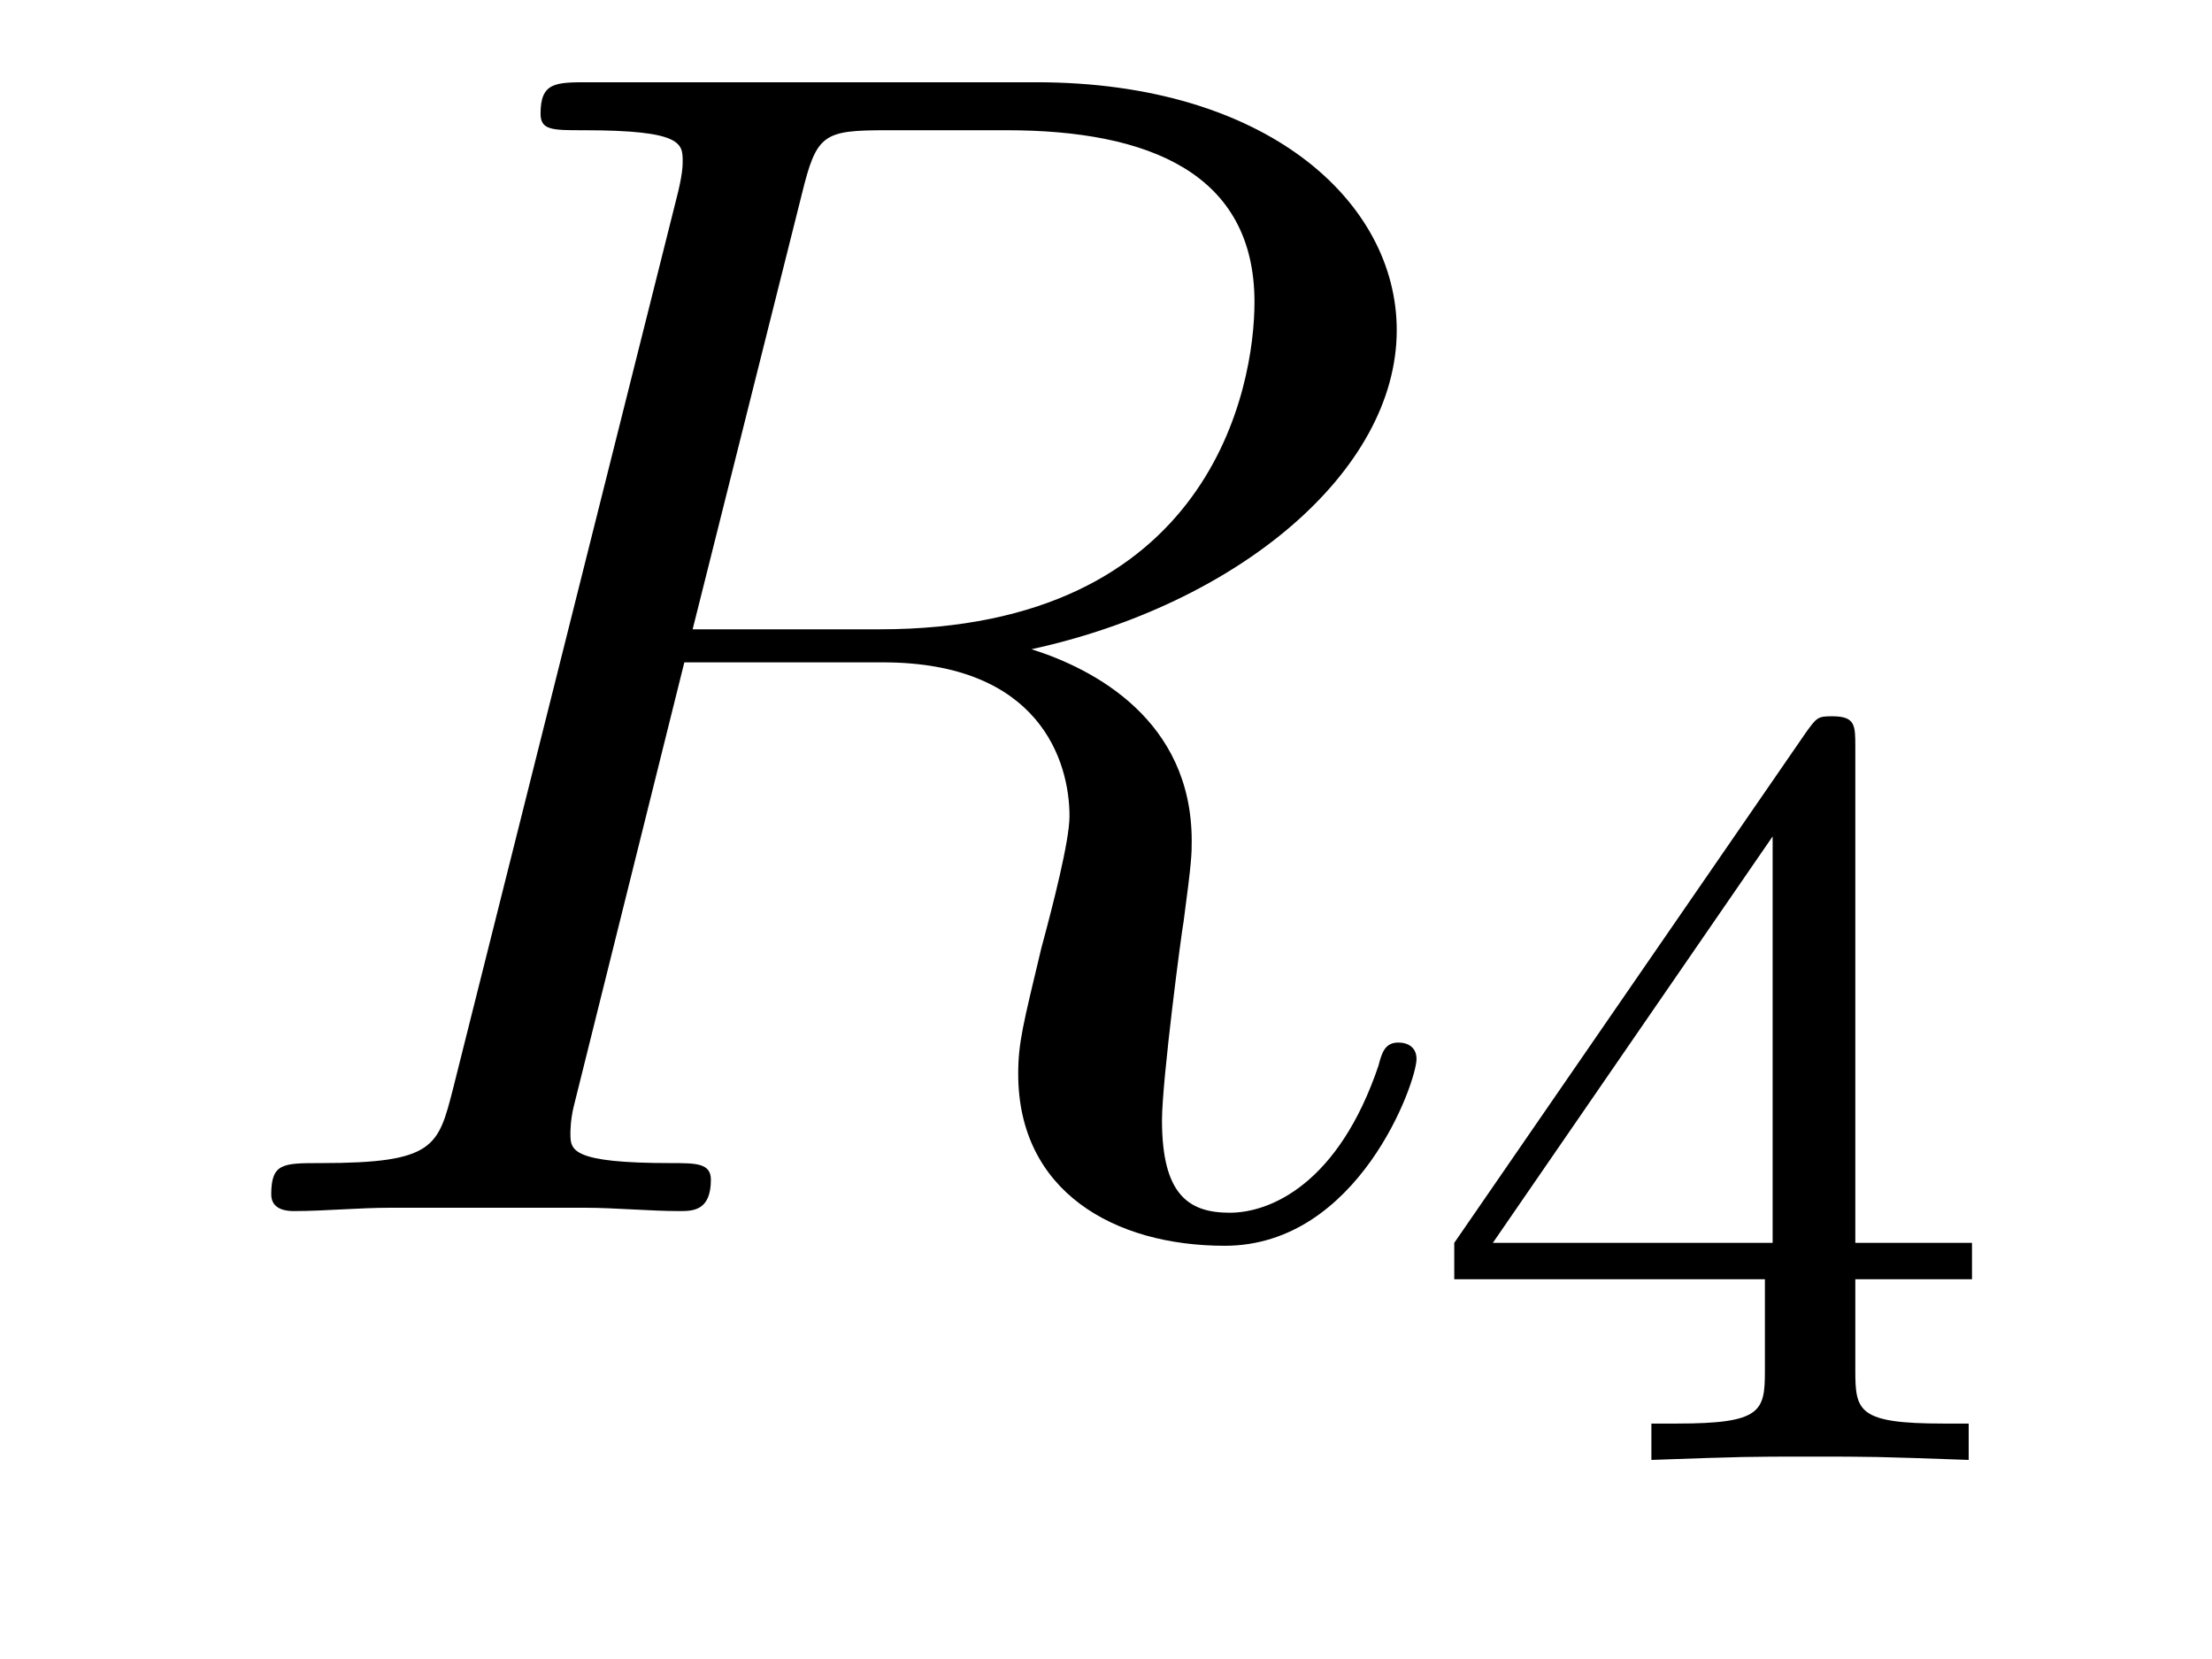 <?xml version='1.0' encoding='UTF-8'?>
<!-- This file was generated by dvisvgm 2.1.3 -->
<svg height='12pt' version='1.1' viewBox='0 -12 16 12' width='16pt' xmlns='http://www.w3.org/2000/svg' xmlns:xlink='http://www.w3.org/1999/xlink'>
<g id='page1'>
<g transform='matrix(1 0 0 1 -127 651)'>
<path d='M132.799 -661.592C132.907 -662.034 132.954 -662.058 133.421 -662.058H134.281C135.309 -662.058 136.074 -661.747 136.074 -660.815C136.074 -660.205 135.764 -658.448 133.361 -658.448H132.01L132.799 -661.592ZM134.461 -658.304C135.943 -658.627 137.103 -659.583 137.103 -660.612C137.103 -661.544 136.158 -662.405 134.497 -662.405H131.257C131.018 -662.405 130.91 -662.405 130.91 -662.178C130.91 -662.058 130.994 -662.058 131.221 -662.058C131.938 -662.058 131.938 -661.962 131.938 -661.831C131.938 -661.807 131.938 -661.735 131.891 -661.556L130.277 -655.125C130.169 -654.706 130.145 -654.587 129.32 -654.587C129.046 -654.587 128.962 -654.587 128.962 -654.36C128.962 -654.24 129.093 -654.24 129.129 -654.24C129.344 -654.24 129.595 -654.264 129.822 -654.264H131.233C131.448 -654.264 131.699 -654.24 131.914 -654.24C132.01 -654.24 132.142 -654.24 132.142 -654.467C132.142 -654.587 132.034 -654.587 131.855 -654.587C131.126 -654.587 131.126 -654.682 131.126 -654.802C131.126 -654.814 131.126 -654.897 131.149 -654.993L131.95 -658.209H133.385C134.521 -658.209 134.736 -657.492 134.736 -657.097C134.736 -656.918 134.616 -656.452 134.532 -656.141C134.401 -655.591 134.365 -655.459 134.365 -655.232C134.365 -654.383 135.058 -653.989 135.859 -653.989C136.827 -653.989 137.246 -655.173 137.246 -655.34C137.246 -655.423 137.186 -655.459 137.114 -655.459C137.019 -655.459 136.995 -655.387 136.971 -655.292C136.684 -654.443 136.194 -654.228 135.895 -654.228C135.596 -654.228 135.405 -654.36 135.405 -654.897C135.405 -655.184 135.548 -656.272 135.561 -656.332C135.62 -656.774 135.62 -656.822 135.62 -656.918C135.62 -657.79 134.915 -658.161 134.461 -658.304Z' fill-rule='evenodd'/>
<path d='M140.42 -657.596C140.42 -657.755 140.42 -657.819 140.252 -657.819C140.149 -657.819 140.141 -657.811 140.061 -657.699L137.519 -654.01V-653.747H139.766V-653.085C139.766 -652.791 139.742 -652.703 139.129 -652.703H138.945V-652.44C139.623 -652.464 139.639 -652.464 140.093 -652.464C140.547 -652.464 140.563 -652.464 141.24 -652.44V-652.703H141.057C140.443 -652.703 140.42 -652.791 140.42 -653.085V-653.747H141.264V-654.01H140.42V-657.596ZM139.822 -656.95V-654.01H137.798L139.822 -656.95Z' fill-rule='evenodd'/>
</g>
</g>
</svg>